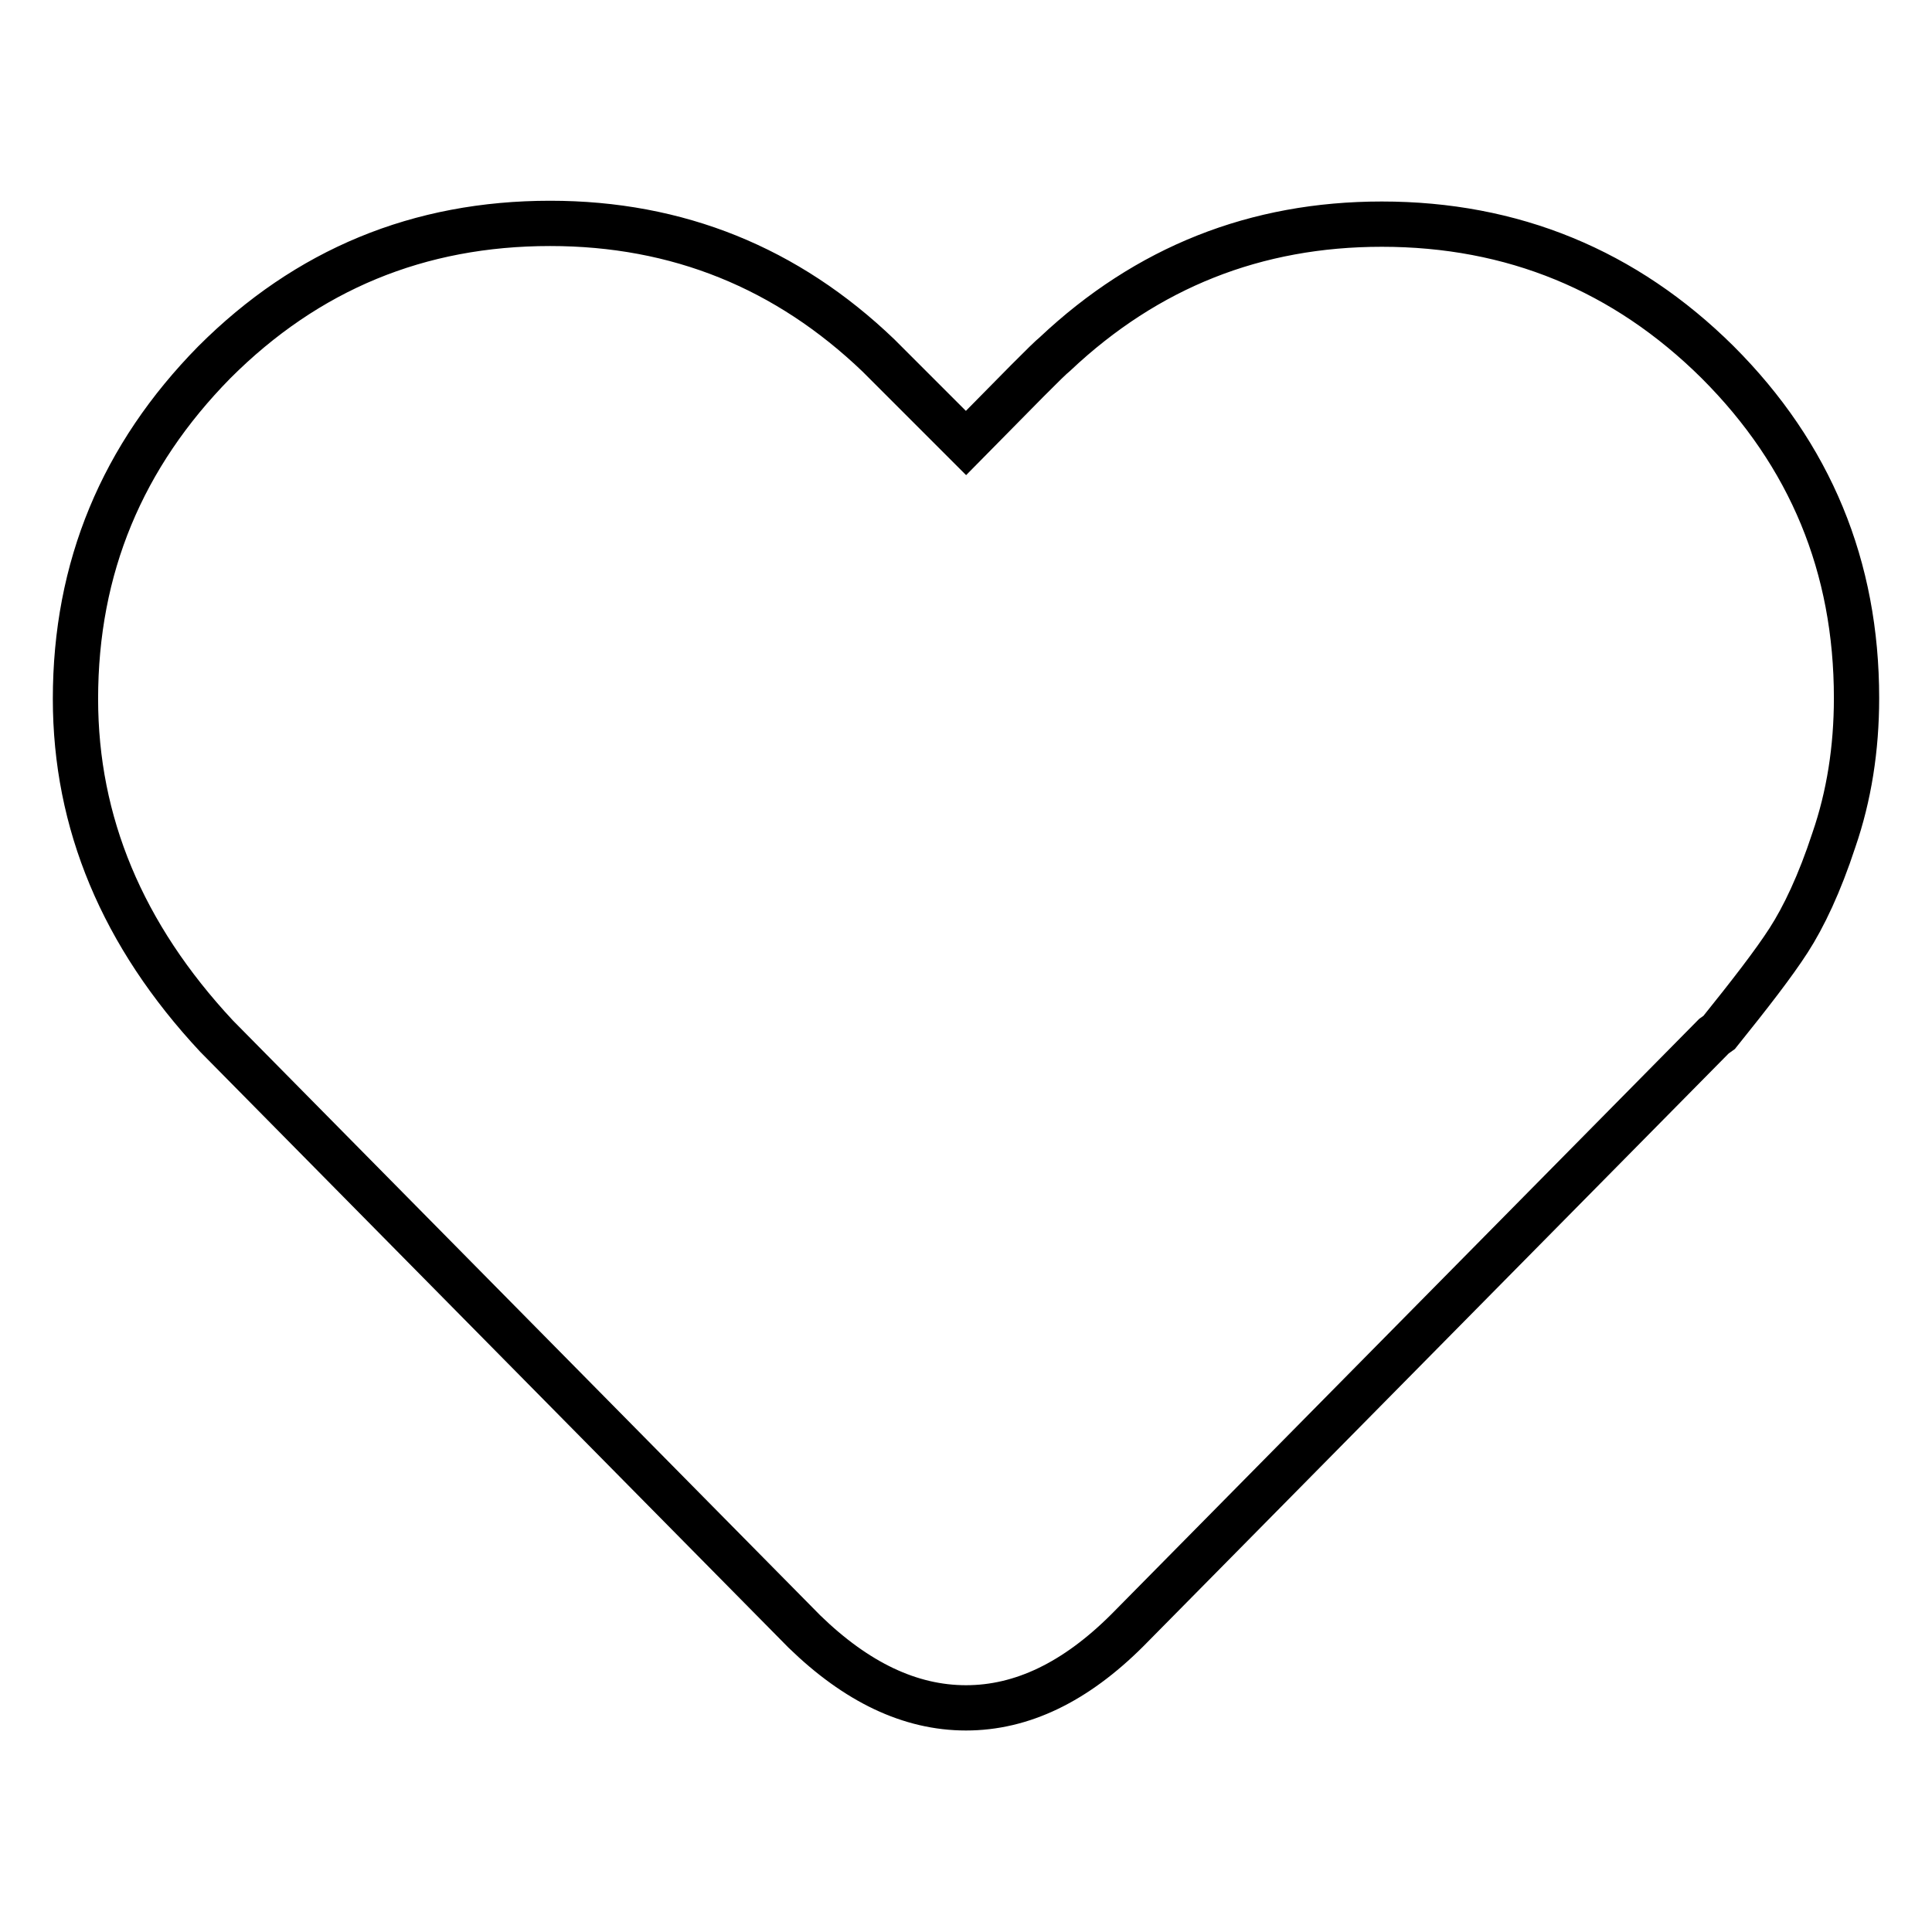 <?xml version="1.0" encoding="utf-8"?>
<!-- Svg Vector Icons : http://www.onlinewebfonts.com/icon -->
<!DOCTYPE svg PUBLIC "-//W3C//DTD SVG 1.1//EN" "http://www.w3.org/Graphics/SVG/1.1/DTD/svg11.dtd">
<svg version="1.1" xmlns="http://www.w3.org/2000/svg" xmlns:xlink="http://www.w3.org/1999/xlink" x="0px" y="0px" viewBox="0 0 256 256" enable-background="new 0 0 256 256" xml:space="preserve">
<g> <path stroke-width="6" fill-opacity="0" stroke="#000000"  d="M183.1,29.7c-16.7,0-31.1,5.7-43.3,17.2c-1,0.8-4.9,4.8-11.8,11.8l-11.6-11.6 c-12.1-11.6-26.6-17.5-43.5-17.5c-17.4,0-32.2,6.1-44.5,18.4C16.2,60.4,10,75.2,10,92.6c0,16.4,6.2,31.3,18.7,44.7l77.9,78.9 c6.9,6.7,14,10.1,21.4,10.1s14.5-3.4,21.4-10.3l77.7-78.7l0.7-0.5c4.1-5.1,7.2-9.1,9.2-12.2s4.1-7.5,6-13.3c2-5.8,3-12.1,3-18.8 c0-17.4-6.1-32.2-18.4-44.5C215.3,35.8,200.4,29.7,183.1,29.7L183.1,29.7z"/></g>
</svg>